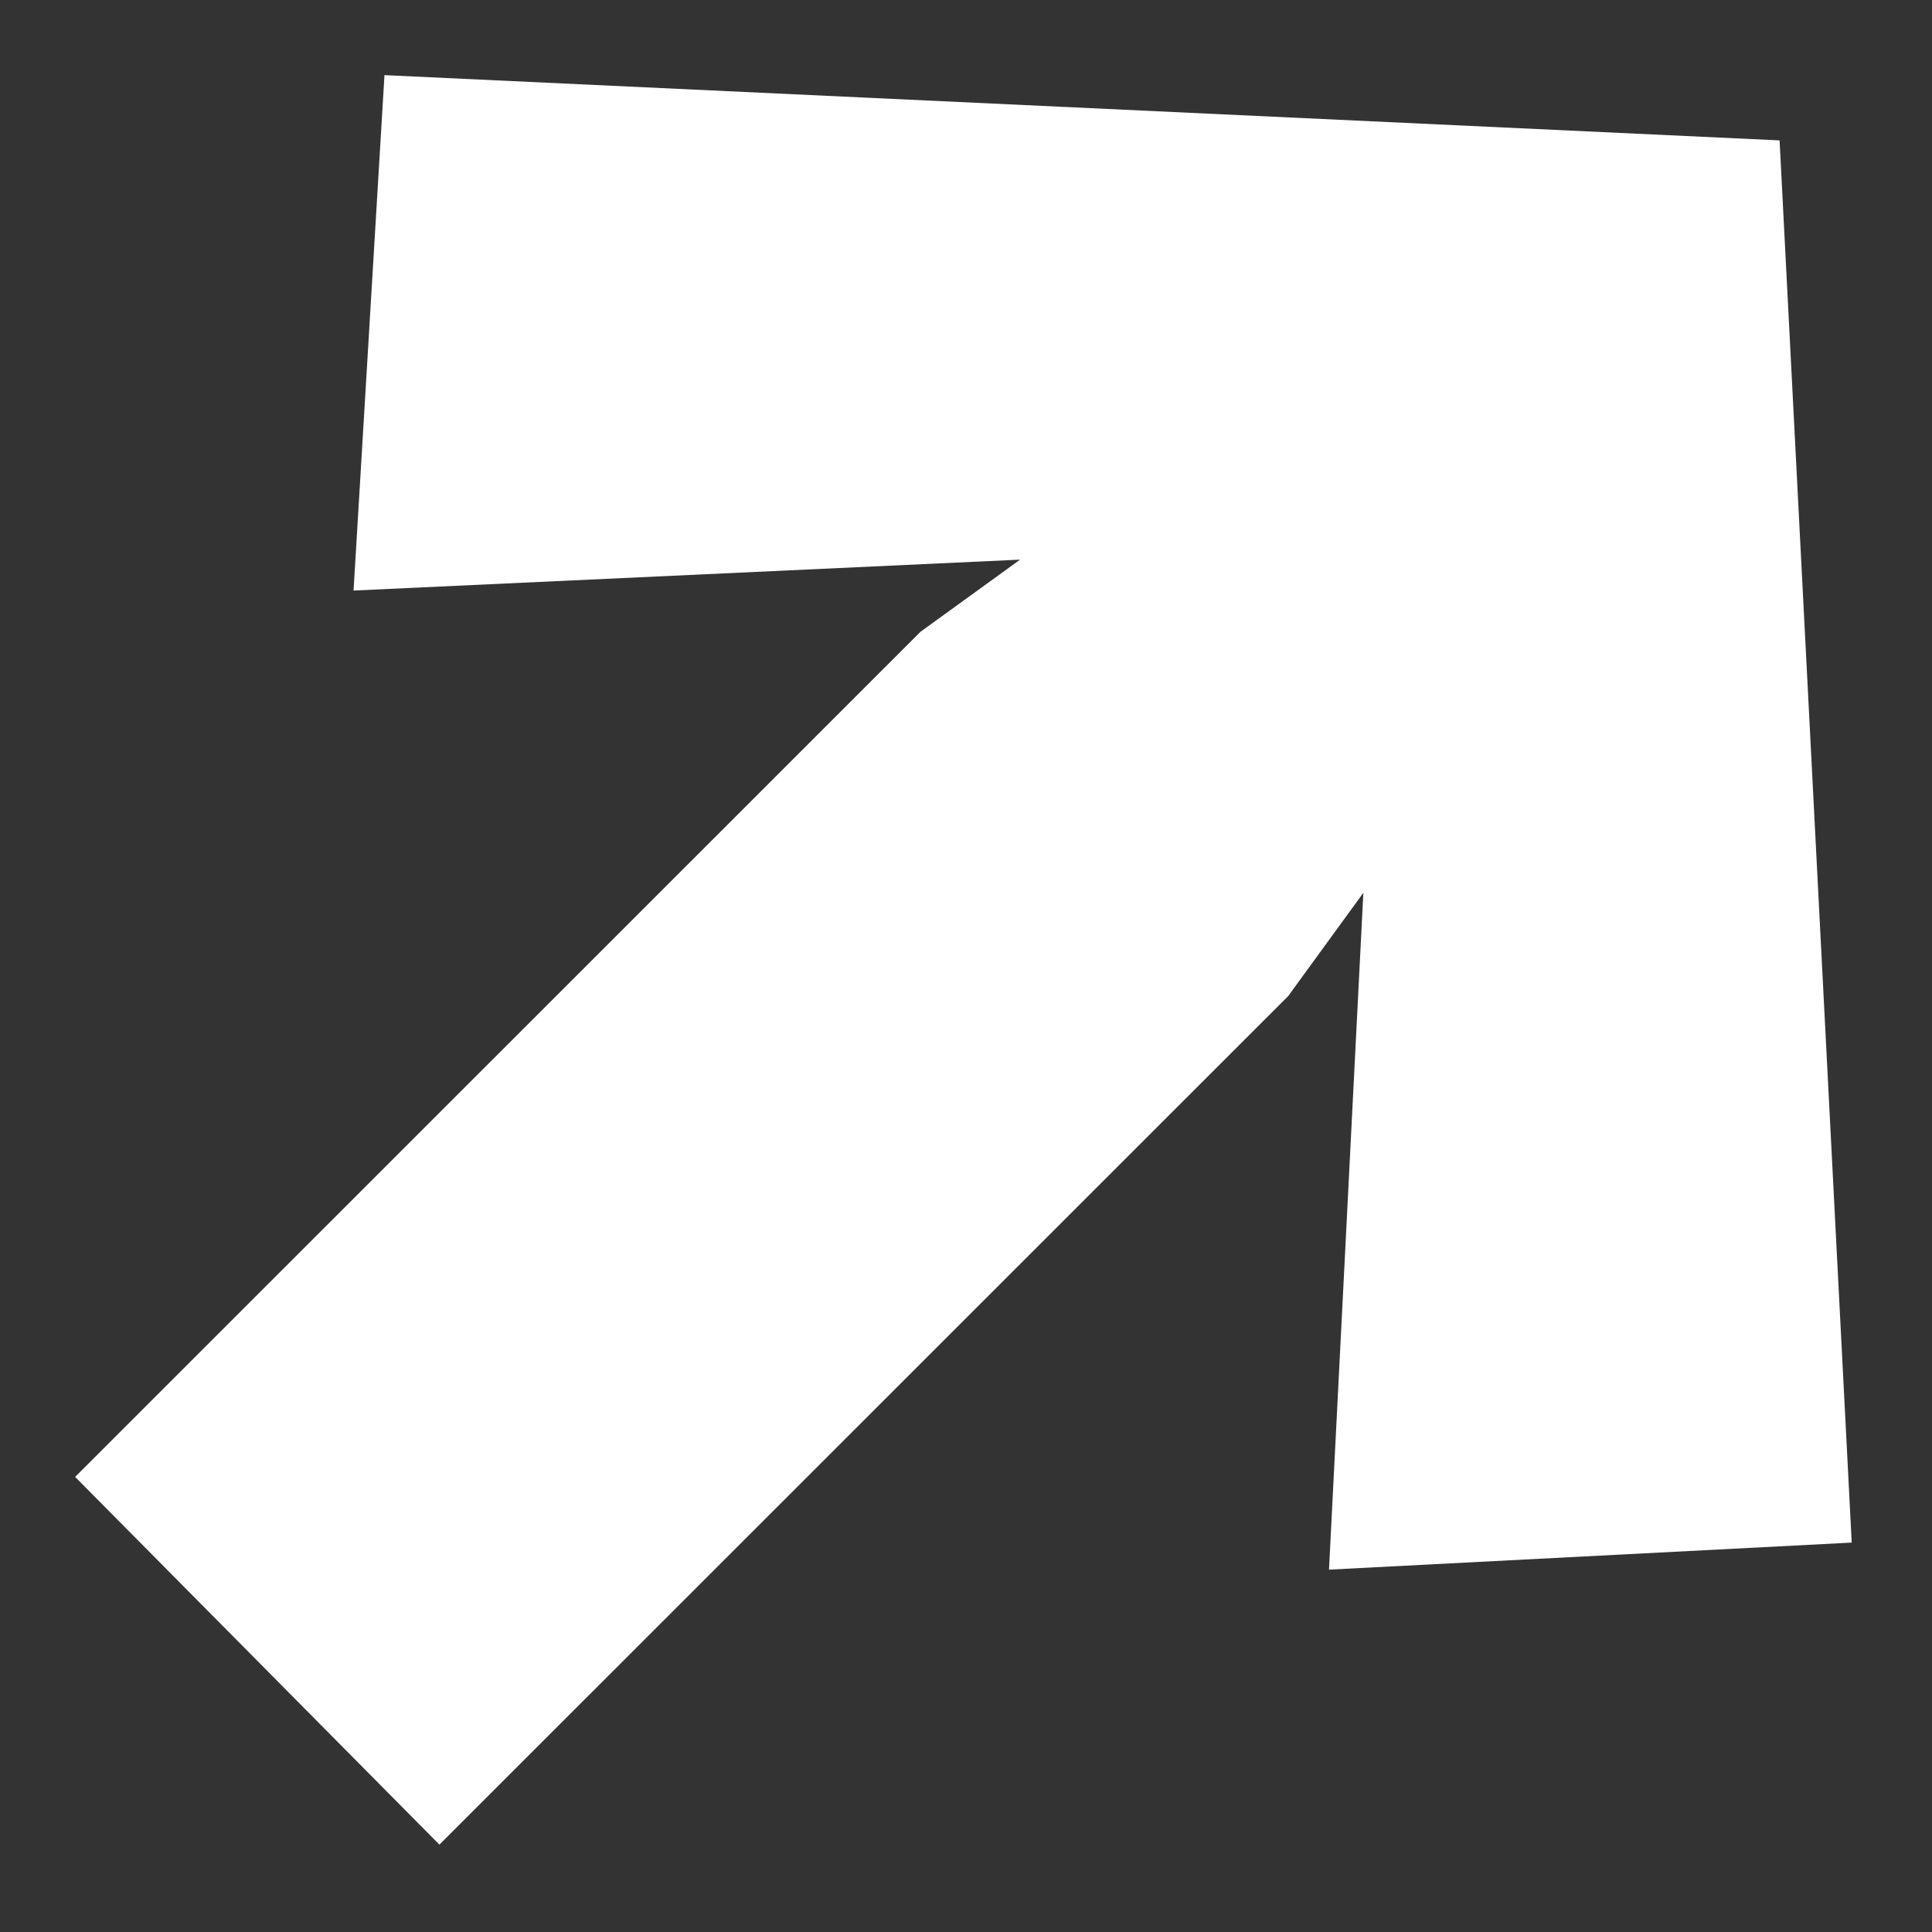<?xml version="1.0" encoding="utf-8"?>
<!DOCTYPE svg PUBLIC "-//W3C//DTD SVG 1.1//EN" "http://www.w3.org/Graphics/SVG/1.1/DTD/svg11.dtd">
<svg version="1.1" id="Calque_1" xmlns="http://www.w3.org/2000/svg" xmlns:xlink="http://www.w3.org/1999/xlink" x="0px" y="0px"
	 width="9px" height="9px" viewBox="0 0 9 9" preserveAspectRatio="xMaxYMax slice" xml:space="preserve">
<rect x="0" y="0" width="9" height="9" fill="#333333" stroke="none"/>
<g>
	<path fill="#FFFFFF" d="M6.191,7.312l0.16-3.153L6.001,4.64L2.047,8.593L0.35,6.88l3.938-3.937l0.464-0.336L1.647,2.751L1.791,0.35
		L8.29,0.654l0.336,6.532L6.191,7.312z"/>
</g>
</svg>

